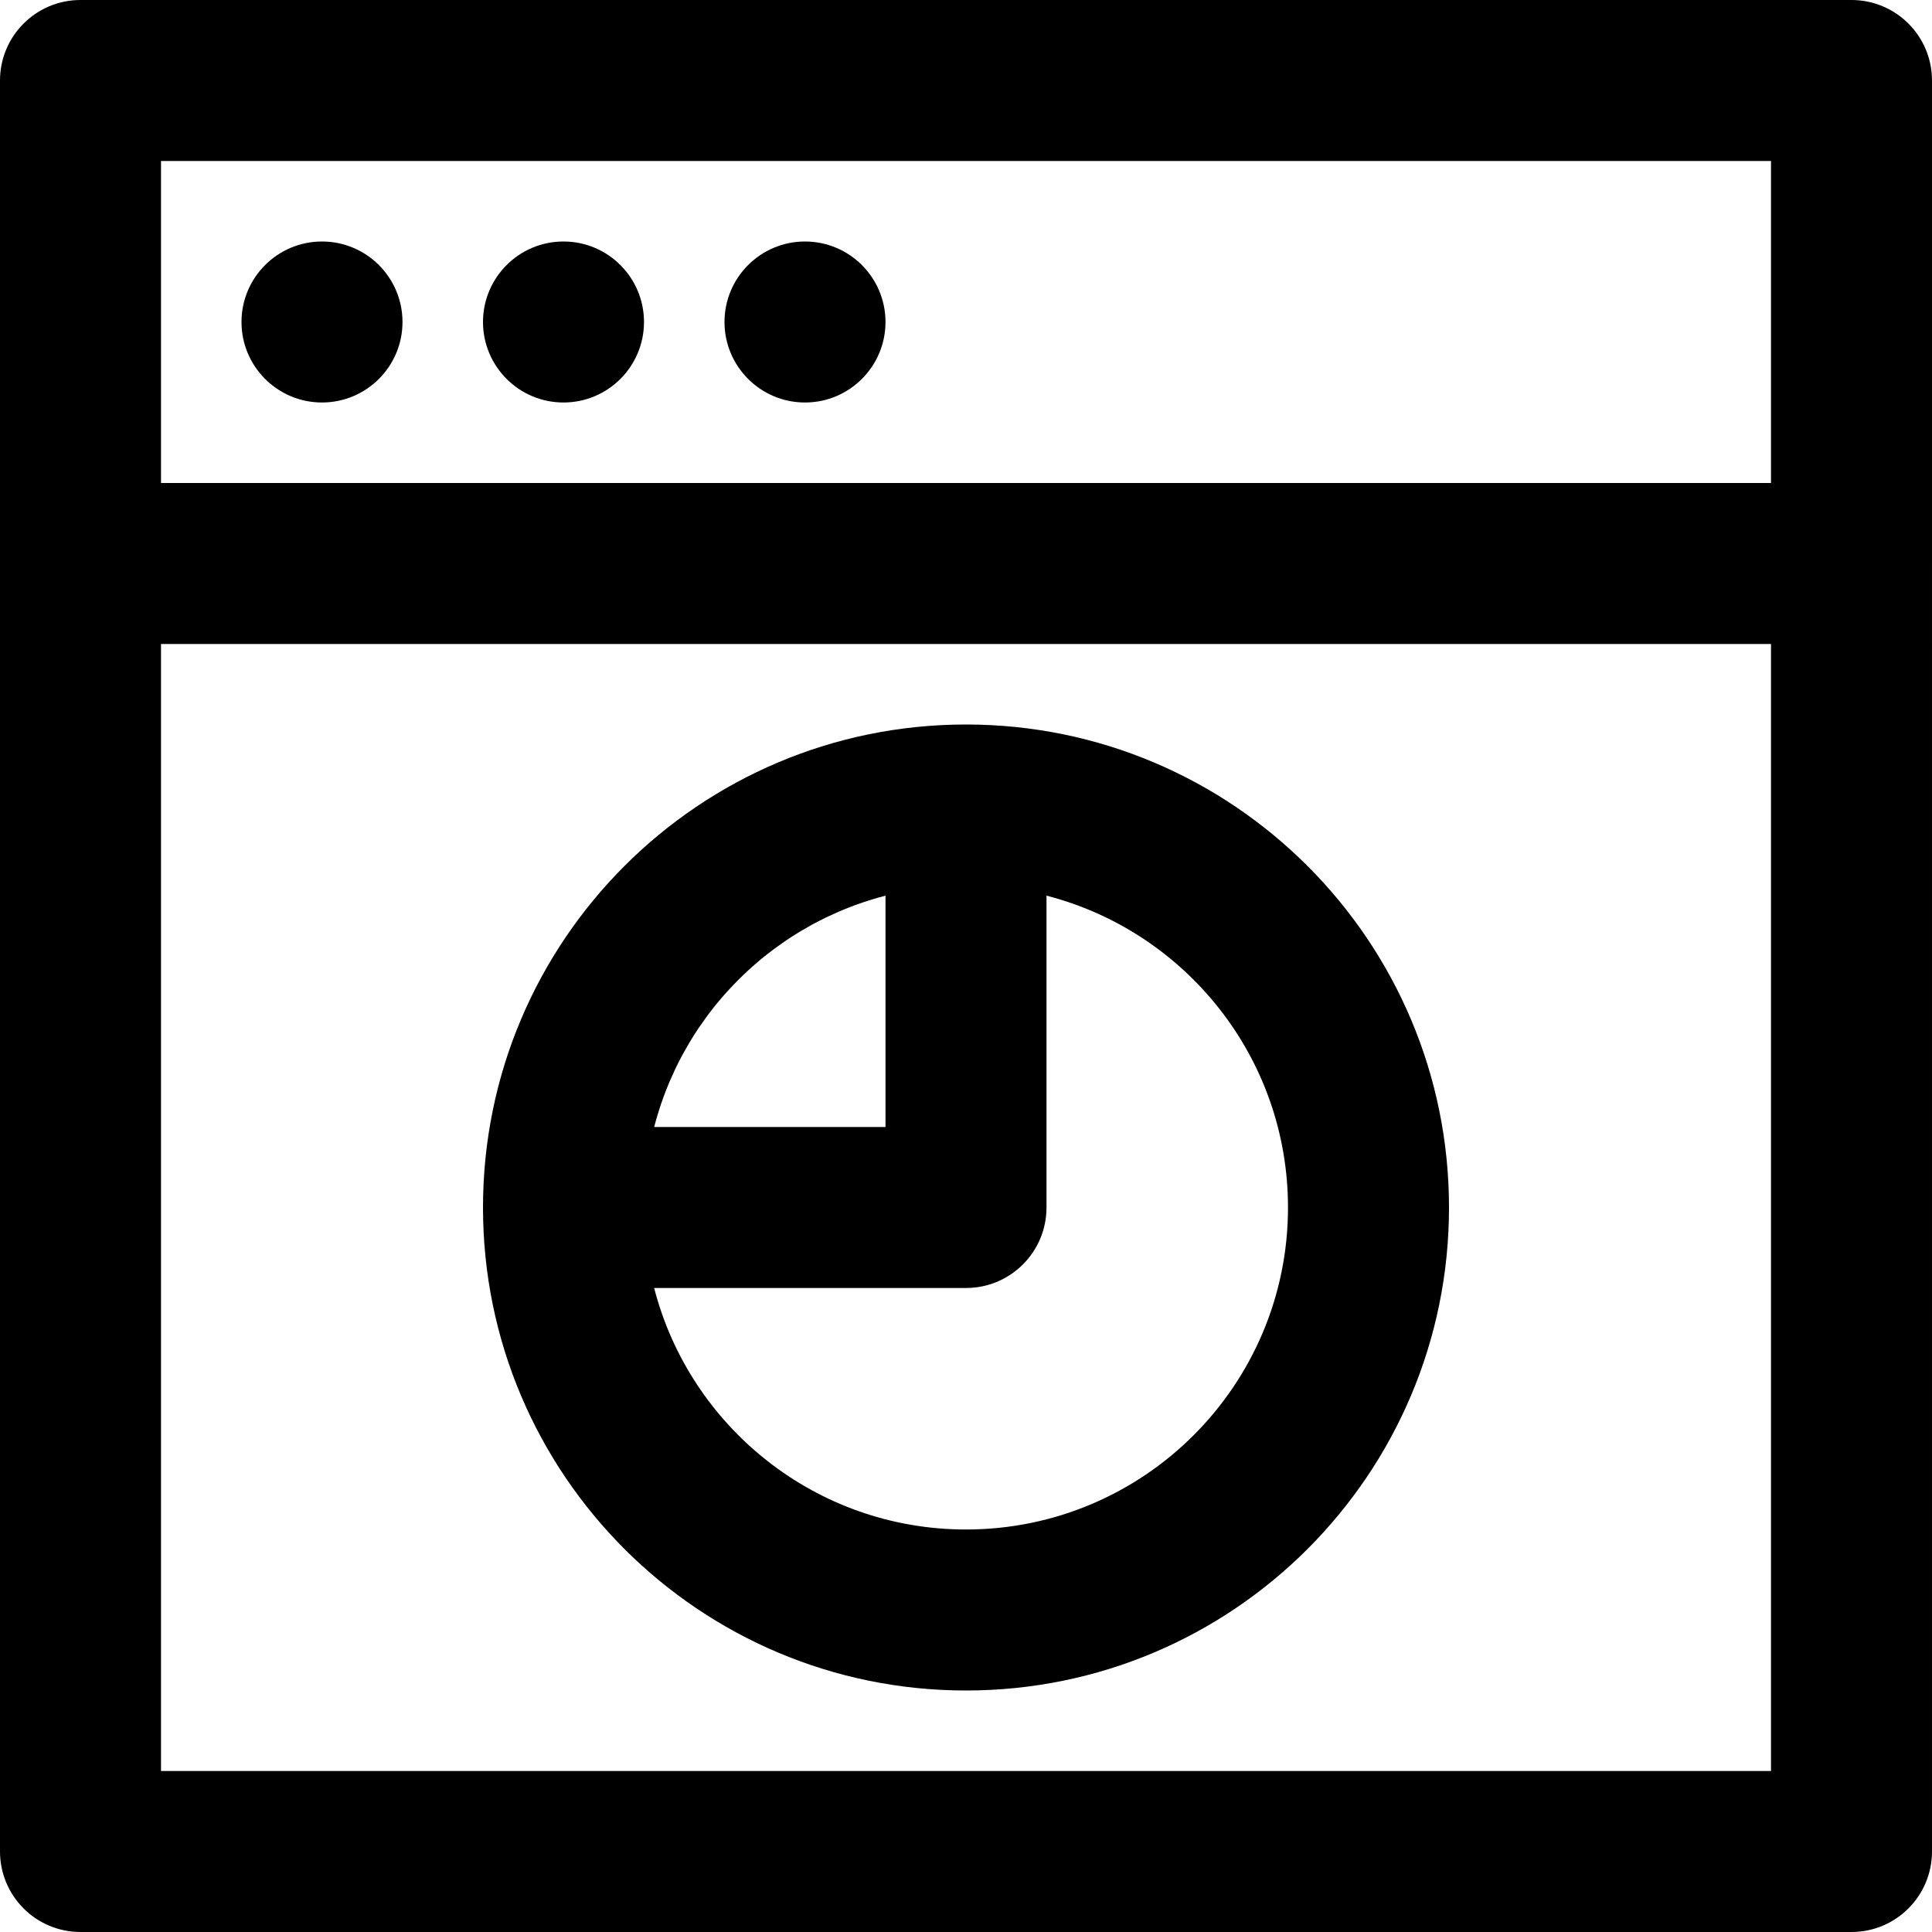 <?xml version="1.0" encoding="iso-8859-1"?>
<!-- Uploaded to: SVG Repo, www.svgrepo.com, Generator: SVG Repo Mixer Tools -->
<svg fill="#000000" height="800px" width="800px" version="1.1" id="Layer_1" xmlns="http://www.w3.org/2000/svg" xmlns:xlink="http://www.w3.org/1999/xlink" 
	 viewBox="0 0 512 512" xml:space="preserve">
<g>
	<g>
		<g>
			<path d="M490.667,0H21.333C9.551,0,0,9.551,0,21.333v128v341.333C0,502.449,9.551,512,21.333,512h469.333
				c11.782,0,21.333-9.551,21.333-21.333V149.333v-128C512,9.551,502.449,0,490.667,0z M42.667,42.667h426.667V128H42.667V42.667z
				 M469.333,469.333H42.667V170.667h426.667V469.333z"/>
			<path d="M85.333,64C73.557,64,64,73.557,64,85.333s9.557,21.333,21.333,21.333s21.333-9.557,21.333-21.333S97.109,64,85.333,64z"
				/>
			<path d="M149.333,64C137.557,64,128,73.557,128,85.333s9.557,21.333,21.333,21.333s21.333-9.557,21.333-21.333
				S161.109,64,149.333,64z"/>
			<path d="M213.333,64C201.557,64,192,73.557,192,85.333s9.557,21.333,21.333,21.333s21.333-9.557,21.333-21.333
				S225.109,64,213.333,64z"/>
			<path d="M256,448c70.683,0,128-57.317,128-128s-57.317-128-128-128s-128,57.317-128,128S185.317,448,256,448z M341.333,320
				c0,47.119-38.214,85.333-85.333,85.333c-39.753,0-73.168-27.2-82.643-64H256c11.782,0,21.333-9.551,21.333-21.333v-82.643
				C314.133,246.832,341.333,280.247,341.333,320z M198.3,257.15c0.237-0.217,0.475-0.433,0.715-0.648
				c0.798-0.717,1.608-1.421,2.433-2.108c0.12-0.1,0.236-0.203,0.356-0.302c0.931-0.767,1.882-1.509,2.846-2.237
				c0.247-0.187,0.498-0.37,0.747-0.554c0.815-0.602,1.641-1.189,2.478-1.762c0.196-0.134,0.389-0.273,0.587-0.405
				c1-0.672,2.016-1.322,3.045-1.952c0.243-0.149,0.49-0.292,0.735-0.439c0.858-0.513,1.725-1.012,2.602-1.496
				c0.249-0.137,0.495-0.278,0.745-0.412c1.066-0.575,2.145-1.128,3.237-1.658c0.217-0.105,0.438-0.204,0.656-0.308
				c0.922-0.438,1.854-0.858,2.794-1.263c0.289-0.124,0.577-0.25,0.867-0.372c1.129-0.472,2.268-0.925,3.421-1.349
				c0.151-0.056,0.305-0.105,0.457-0.16c1.027-0.371,2.064-0.72,3.109-1.052c0.313-0.099,0.626-0.198,0.94-0.294
				c1.19-0.363,2.387-0.71,3.598-1.022v61.31h-61.31c0.312-1.211,0.659-2.408,1.022-3.598c0.096-0.314,0.195-0.627,0.294-0.94
				c0.332-1.045,0.681-2.082,1.052-3.109c0.055-0.152,0.105-0.306,0.16-0.457c0.424-1.154,0.878-2.293,1.35-3.423
				c0.121-0.289,0.246-0.576,0.37-0.863c0.405-0.941,0.827-1.873,1.264-2.796c0.103-0.218,0.202-0.439,0.307-0.656
				c0.53-1.093,1.084-2.171,1.658-3.237c0.135-0.25,0.275-0.497,0.412-0.745c0.484-0.877,0.983-1.744,1.496-2.602
				c0.147-0.245,0.29-0.491,0.439-0.735c0.63-1.029,1.28-2.045,1.952-3.045c0.133-0.197,0.271-0.39,0.405-0.587
				c0.573-0.837,1.161-1.663,1.762-2.478c0.184-0.249,0.367-0.5,0.554-0.747c0.727-0.964,1.47-1.915,2.237-2.846
				c0.099-0.12,0.202-0.236,0.302-0.356c0.687-0.825,1.391-1.635,2.108-2.433c0.215-0.239,0.43-0.478,0.648-0.715
				C194.793,260.511,196.511,258.793,198.3,257.15z"/>
		</g>
	</g>
</g>
</svg>
